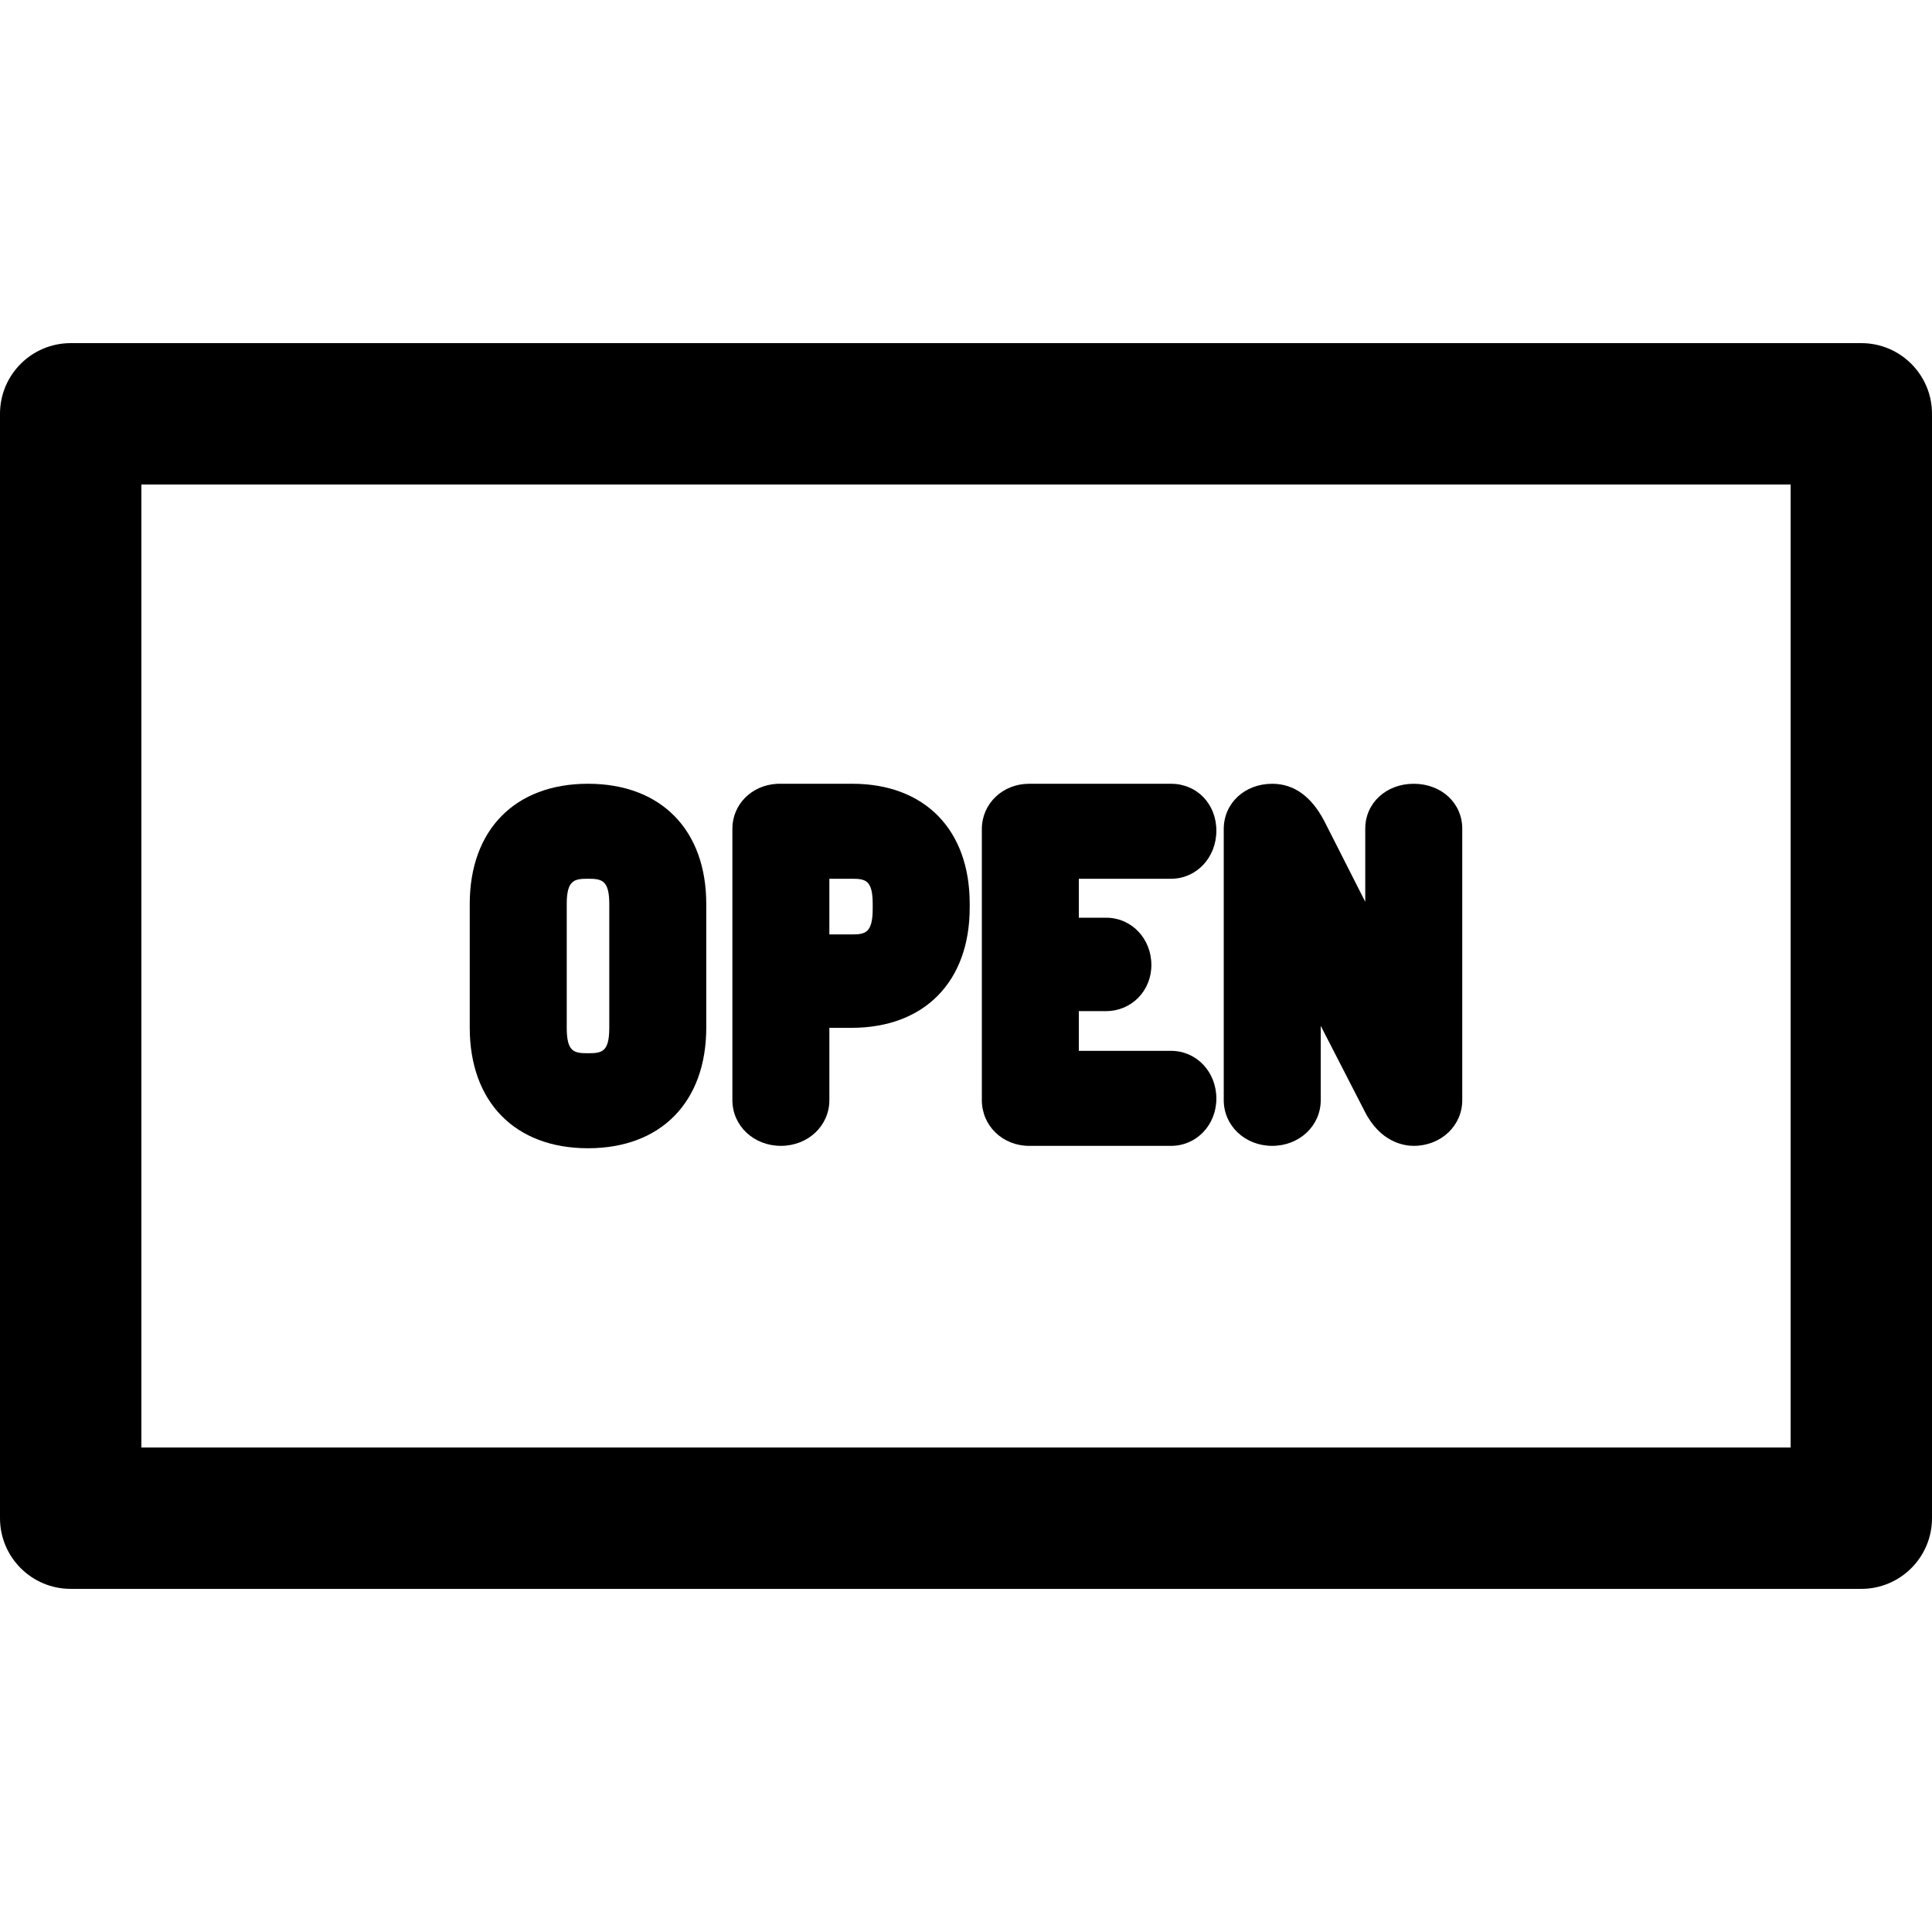<?xml version="1.0" encoding="iso-8859-1"?>
<!-- Generator: Adobe Illustrator 19.0.0, SVG Export Plug-In . SVG Version: 6.00 Build 0)  -->
<svg version="1.1" id="Layer_1" xmlns="http://www.w3.org/2000/svg" xmlns:xlink="http://www.w3.org/1999/xlink" x="0px" y="0px"
	 viewBox="0 0 512 512" style="enable-background:new 0 0 512 512;" xml:space="preserve">
<g>
	<g>
		<path d="M493.268,90.933H18.732C8.387,90.933,0,99.32,0,109.665v292.67c0,10.346,8.387,18.732,18.732,18.732h474.537
			c10.345,0,18.732-8.386,18.732-18.732v-292.67C512,99.32,503.613,90.933,493.268,90.933z M474.537,383.605H37.463V128.396h437.073
			V383.605z"/>
	</g>
</g>
<g>
	<g>
		<path d="M155.825,207.705c-19.33,0-31.339,12.211-31.339,31.869v32.749c0,19.721,12.01,31.974,31.339,31.974
			c19.331,0,31.342-12.253,31.342-31.974v-32.749C187.167,219.917,175.158,207.705,155.825,207.705z M161.465,272.323
			c0,6.49-1.934,6.792-5.64,6.792c-3.703,0-5.634-0.302-5.634-6.792v-32.749c0-6.385,2.035-6.695,5.634-6.695
			c3.602,0,5.64,0.31,5.64,6.695V272.323z"/>
	</g>
</g>
<g>
	<g>
		<path d="M225.851,207.705h-19.44c-0.176,0-0.351,0.005-0.527,0.015c-6.725,0.378-11.795,5.488-11.795,11.883v71.943
			c0,6.793,5.643,12.116,12.849,12.116c7.207,0,12.854-5.322,12.854-12.114v-19.161h5.848c19.332,0,31.341-12.209,31.341-31.864
			v-1.059C256.98,219.873,245.052,207.705,225.851,207.705z M231.274,240.835c0,6.482-2.037,6.8-5.636,6.8h-5.848v-14.756h5.848
			c3.703,0,5.636,0.297,5.636,6.695V240.835z"/>
	</g>
</g>
<g>
	<g>
		<path d="M310.341,278.485h-24.439v-10.53h7.217c6.735,0,12.008-5.365,12.008-12.214c0-7.032-5.275-12.539-12.008-12.539h-7.217
			v-10.322h24.439c6.735,0,12.008-5.599,12.008-12.749c0-7.083-5.162-12.424-12.008-12.424h-37.607
			c-7.029,0-12.535,5.272-12.535,12.002v71.839c0,6.793,5.506,12.116,12.535,12.116h37.607c6.735,0,12.008-5.507,12.008-12.536
			C322.349,284.037,317.074,278.485,310.341,278.485z"/>
	</g>
</g>
<g>
	<g>
		<path d="M374.658,207.709c-7.327,0-12.851,5.115-12.851,11.897v19.379l-10.854-21.39c-3.427-6.56-8.07-9.885-13.799-9.885
			c-7.325,0-12.849,5.16-12.849,12.002v71.839c-0.001,6.791,5.643,12.113,12.847,12.113c7.208,0,12.856-5.322,12.856-12.114v-19.696
			l11.63,22.634c4.156,8.283,10.489,9.177,13.02,9.177c7.208,0,12.856-5.322,12.856-12.114v-71.943
			C387.514,212.823,381.987,207.709,374.658,207.709z"/>
	</g>
</g>
<g>
</g>
<g>
</g>
<g>
</g>
<g>
</g>
<g>
</g>
<g>
</g>
<g>
</g>
<g>
</g>
<g>
</g>
<g>
</g>
<g>
</g>
<g>
</g>
<g>
</g>
<g>
</g>
<g>
</g>
</svg>
